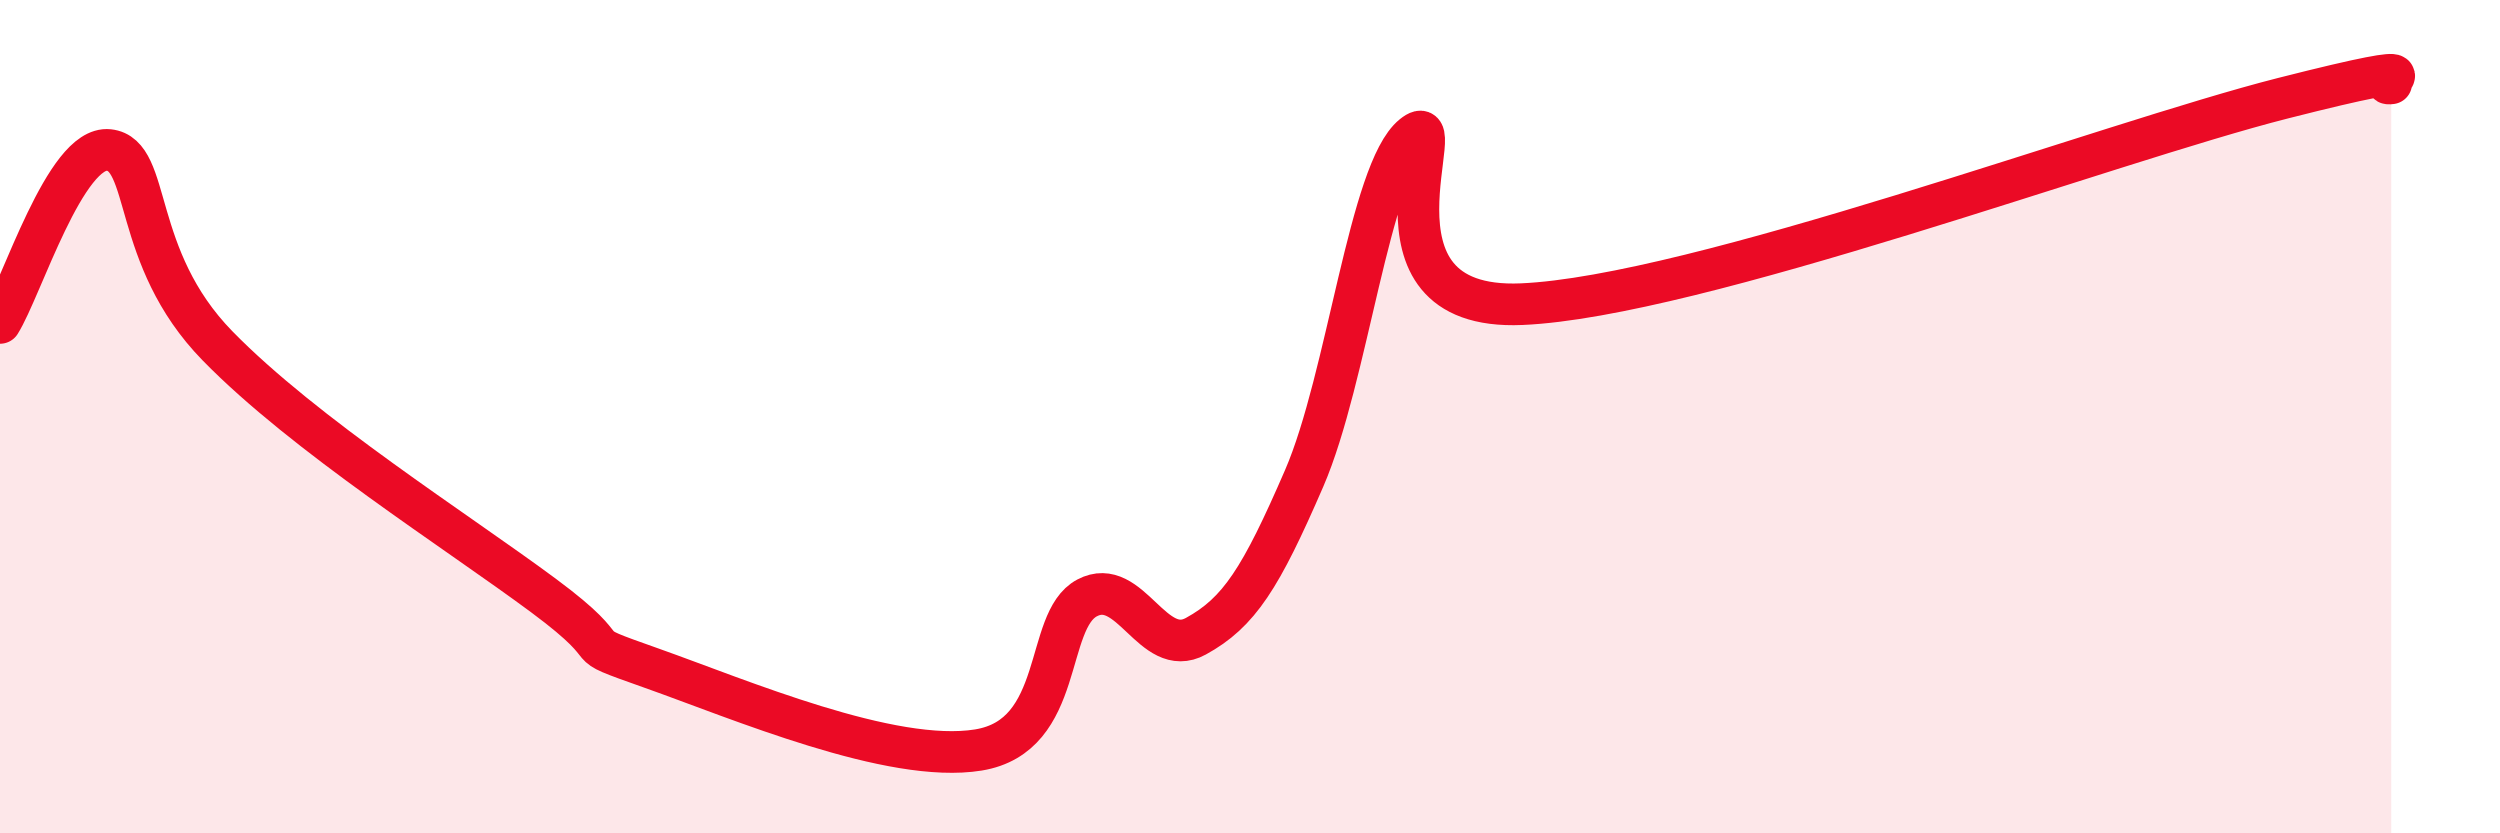 
    <svg width="60" height="20" viewBox="0 0 60 20" xmlns="http://www.w3.org/2000/svg">
      <path
        d="M 0,7.75 C 0.52,6.92 1.57,3.49 2.61,3.6 C 3.65,3.71 3.13,6.16 5.22,8.3 C 7.31,10.44 10.95,12.74 13.04,14.29 C 15.13,15.84 13.56,15.3 15.65,16.04 C 17.74,16.78 21.39,18.34 23.48,18 C 25.57,17.66 25.05,14.9 26.09,14.35 C 27.13,13.8 27.66,15.84 28.7,15.27 C 29.74,14.7 30.26,13.88 31.3,11.48 C 32.34,9.08 32.87,4.09 33.91,3.25 C 34.95,2.41 32.35,7.48 36.52,7.3 C 40.69,7.12 50.61,3.42 54.78,2.36 C 58.95,1.3 56.87,2.07 57.39,2L57.39 20L0 20Z"
        fill="#EB0A25"
        opacity="0.1"
        stroke-linecap="round"
        stroke-linejoin="round"
      />
      <path
        d="M 0,7.75 C 0.52,6.92 1.57,3.49 2.61,3.6 C 3.65,3.71 3.13,6.16 5.22,8.3 C 7.31,10.44 10.95,12.74 13.04,14.29 C 15.13,15.84 13.56,15.3 15.65,16.04 C 17.74,16.78 21.39,18.34 23.48,18 C 25.57,17.66 25.05,14.9 26.09,14.35 C 27.13,13.8 27.66,15.84 28.7,15.27 C 29.74,14.7 30.26,13.88 31.3,11.48 C 32.34,9.08 32.87,4.09 33.91,3.25 C 34.95,2.41 32.35,7.48 36.52,7.3 C 40.69,7.12 50.61,3.42 54.78,2.36 C 58.95,1.3 56.87,2.07 57.39,2"
        stroke="#EB0A25"
        stroke-width="1"
        fill="none"
        stroke-linecap="round"
        stroke-linejoin="round"
      />
    </svg>
  
